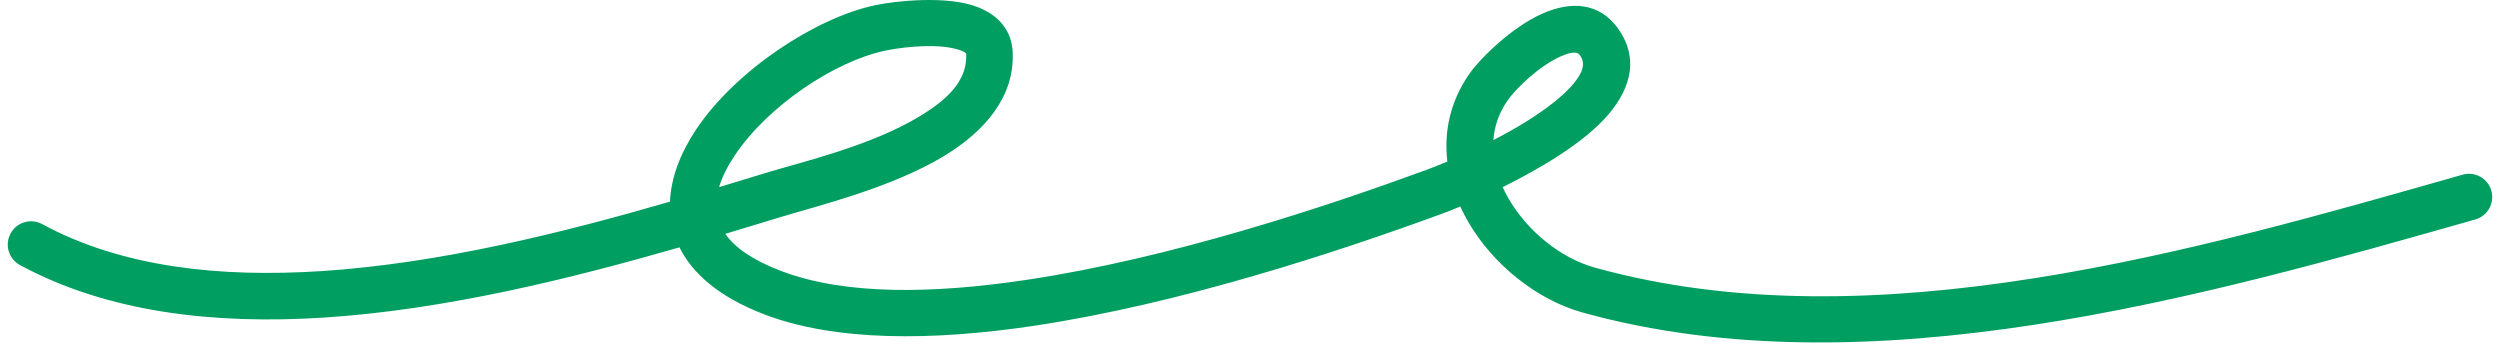 <svg width="161" height="23" viewBox="0 0 161 23" fill="none" xmlns="http://www.w3.org/2000/svg">
<path fill-rule="evenodd" clip-rule="evenodd" d="M43.145 12.987C36.272 14.98 28.335 16.964 20.7 17.459C14.175 17.881 7.871 17.225 2.712 14.432C1.985 14.038 1.074 14.309 0.681 15.037C0.287 15.764 0.558 16.675 1.285 17.069C6.913 20.115 13.776 20.912 20.894 20.45C28.666 19.946 36.746 17.95 43.758 15.928C44.571 17.576 46.256 19.113 49.224 20.247C53.782 21.988 60.006 21.967 66.563 20.985C76.073 19.563 86.302 16.17 92.88 13.759C93.15 13.661 93.551 13.504 94.043 13.298C94.193 13.629 94.361 13.955 94.546 14.275C96.159 17.066 99.013 19.322 101.921 20.127C120.364 25.237 141.888 19.115 159.413 14.132C160.205 13.906 160.666 13.077 160.444 12.281C160.217 11.485 159.389 11.023 158.592 11.249C141.558 16.092 120.645 22.203 102.719 17.238C100.512 16.627 98.366 14.893 97.143 12.775C97.005 12.539 96.885 12.297 96.771 12.052C99.187 10.855 102.029 9.185 103.558 7.399C105.129 5.567 105.518 3.612 104.151 1.765C102.976 0.187 101.196 0.052 99.343 0.871C97.346 1.747 95.29 3.797 94.624 4.758C93.377 6.555 92.982 8.503 93.21 10.403C92.622 10.651 92.145 10.836 91.85 10.944C85.417 13.301 75.418 16.629 66.12 18.021C60.136 18.916 54.453 19.036 50.293 17.447C48.519 16.769 47.347 15.977 46.711 15.059C47.967 14.683 49.177 14.314 50.334 13.961C52.621 13.264 57.383 12.11 60.786 10.053C63.492 8.417 65.326 6.192 65.219 3.403C65.165 1.97 64.336 1.014 63.016 0.478C61.044 -0.322 57.634 0.065 56.364 0.335C52.512 1.151 47.372 4.532 44.828 8.341C43.813 9.861 43.21 11.451 43.145 12.987ZM46.309 12.051C47.398 11.723 48.449 11.402 49.459 11.094C51.594 10.443 56.058 9.408 59.235 7.487C60.917 6.471 62.291 5.252 62.224 3.518C62.219 3.383 62.085 3.345 61.967 3.289C61.784 3.205 61.575 3.147 61.352 3.101C59.843 2.793 57.816 3.091 56.986 3.267C53.754 3.952 49.455 6.809 47.321 10.006C46.87 10.681 46.511 11.368 46.309 12.051ZM96.171 9.023C97.58 8.298 99.055 7.421 100.218 6.468C100.836 5.961 101.358 5.44 101.687 4.899C101.963 4.452 102.071 3.994 101.741 3.551C101.609 3.372 101.412 3.368 101.208 3.402C100.992 3.438 100.77 3.515 100.548 3.614C99.085 4.258 97.574 5.762 97.089 6.468C96.519 7.286 96.237 8.152 96.171 9.023Z" fill="#009E60"/>
</svg>

